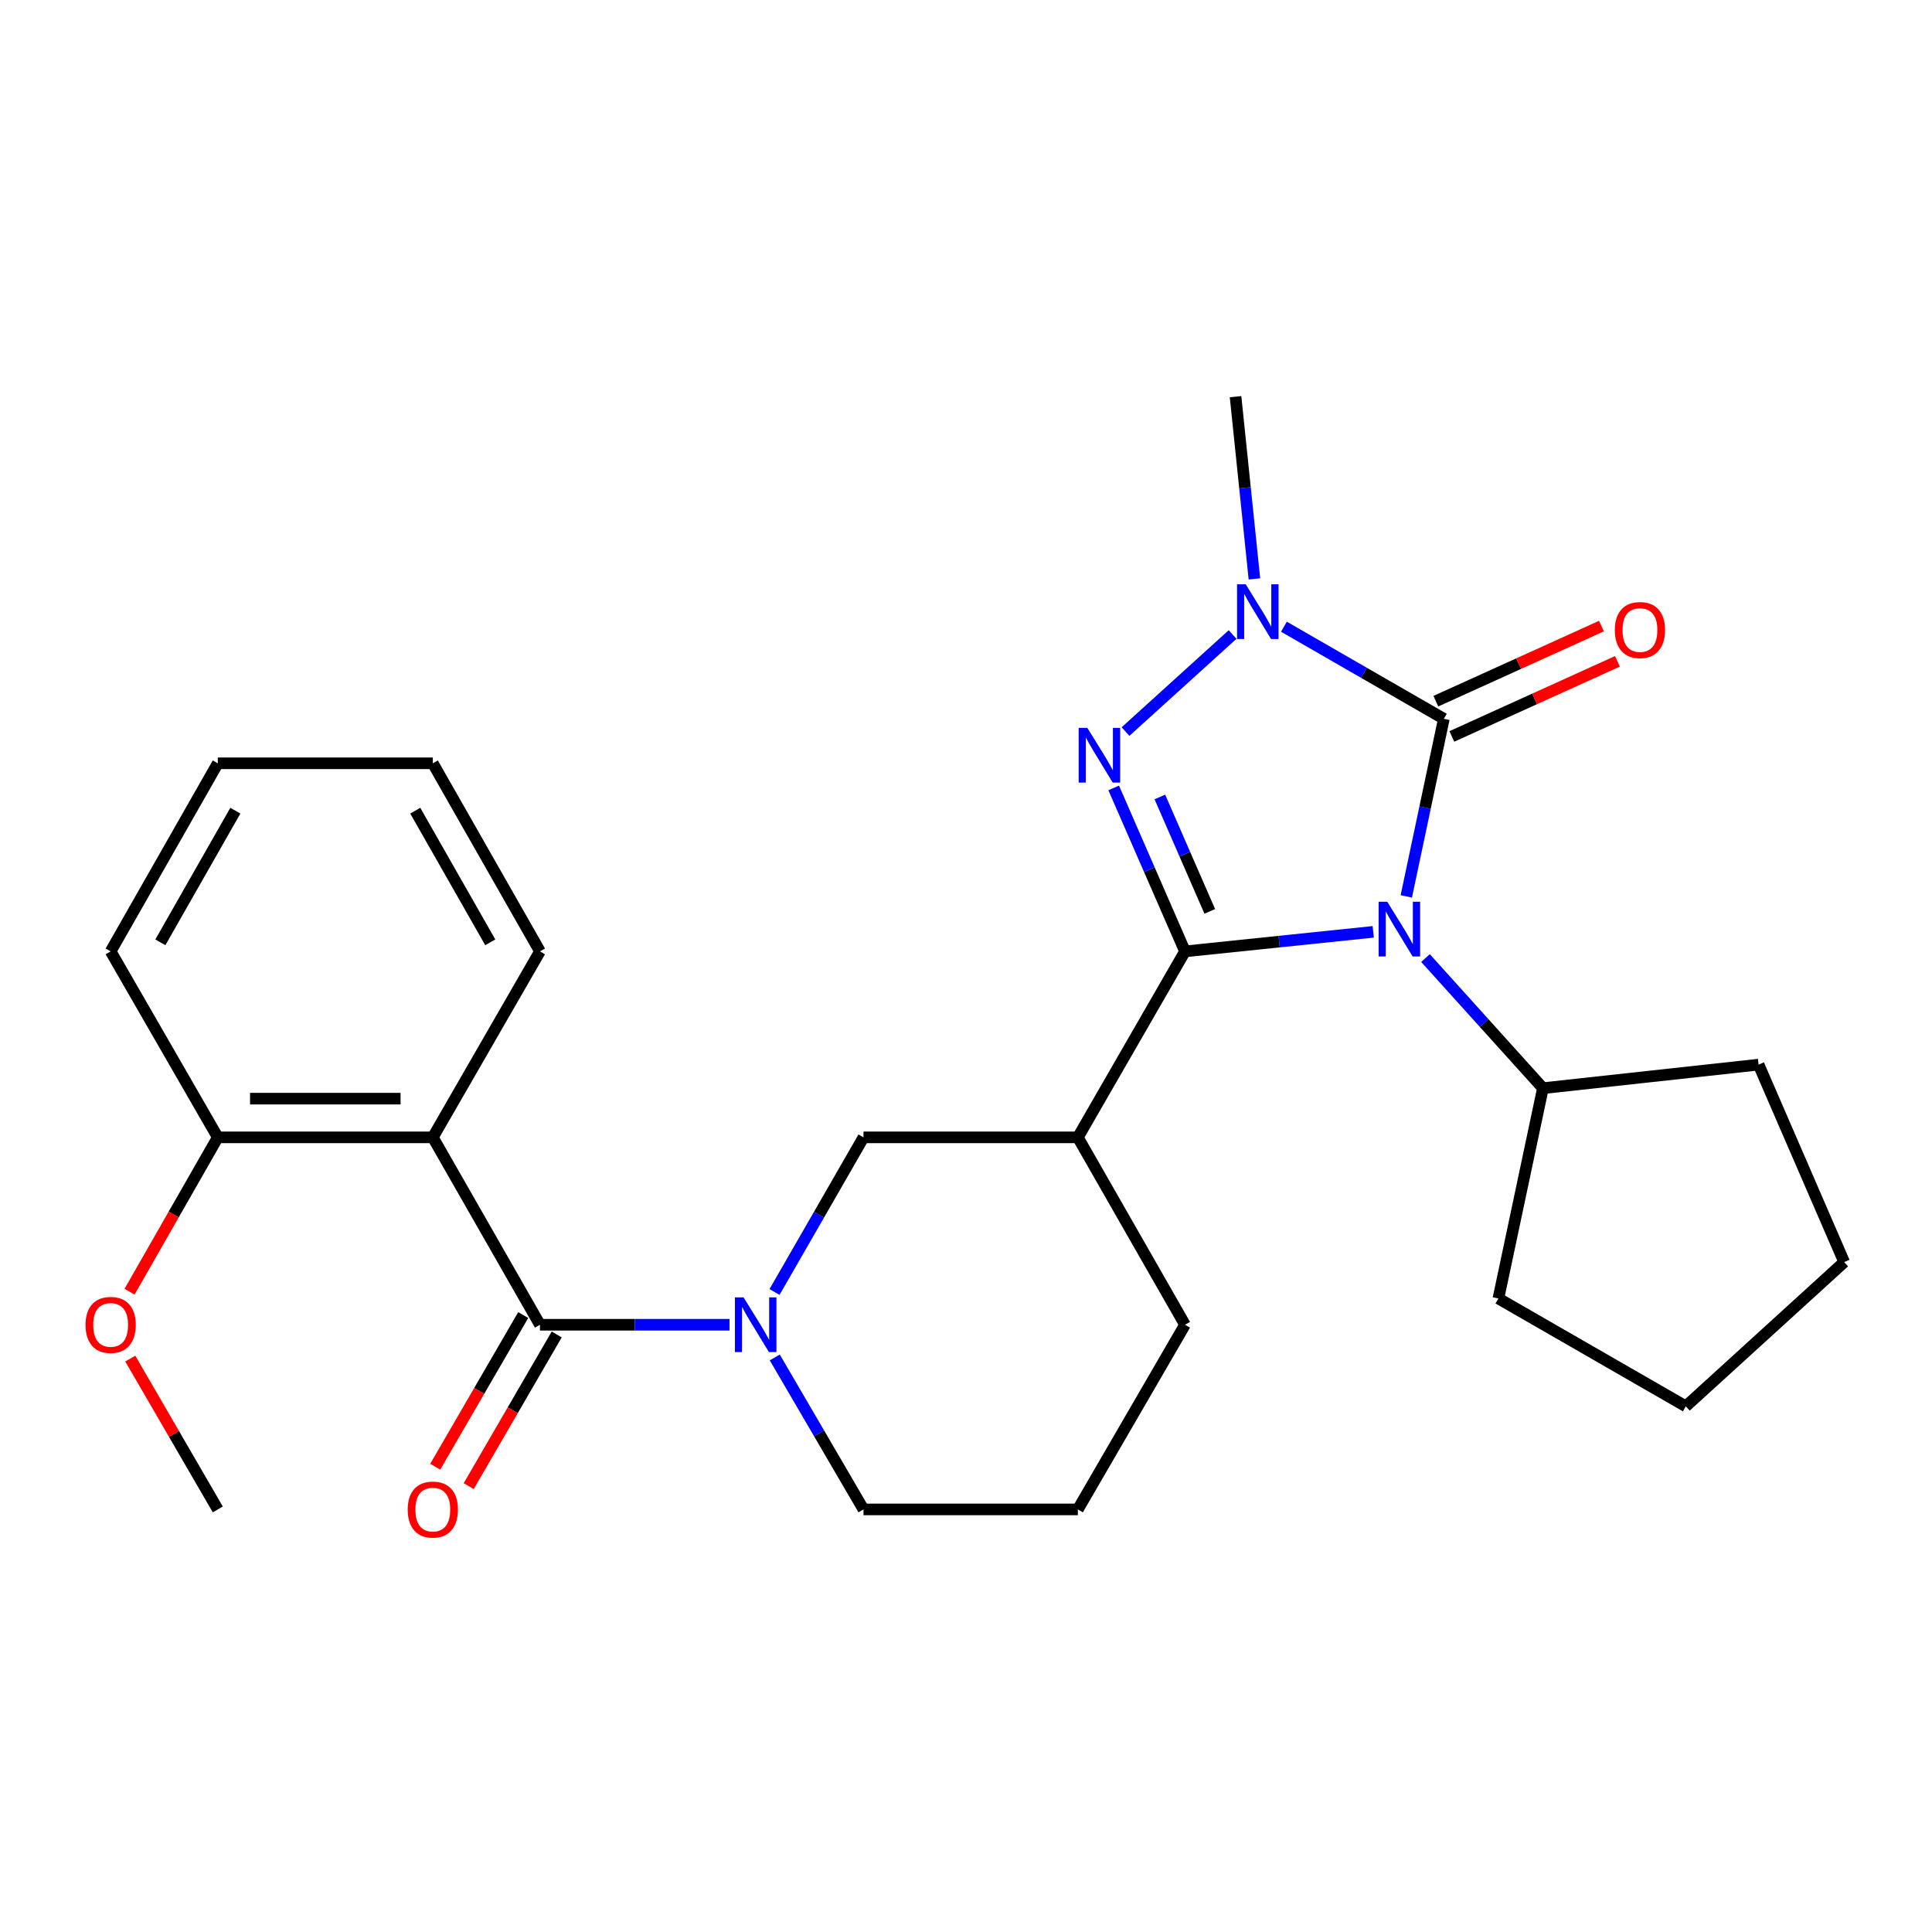 <?xml version='1.0' encoding='iso-8859-1'?>
<svg version='1.1' baseProfile='full'
              xmlns='http://www.w3.org/2000/svg'
                      xmlns:rdkit='http://www.rdkit.org/xml'
                      xmlns:xlink='http://www.w3.org/1999/xlink'
                  xml:space='preserve'
width='1000px' height='1000px' viewBox='0 0 1000 1000'>
<!-- END OF HEADER -->
<rect style='opacity:1.0;fill:#FFFFFF;stroke:none' width='1000' height='1000' x='0' y='0'> </rect>
<path class='bond-0' d='M 710.788,482.32 L 662.071,487.378' style='fill:none;fill-rule:evenodd;stroke:#0000FF;stroke-width:6px;stroke-linecap:butt;stroke-linejoin:miter;stroke-opacity:1' />
<path class='bond-0' d='M 662.071,487.378 L 613.354,492.435' style='fill:none;fill-rule:evenodd;stroke:#000000;stroke-width:6px;stroke-linecap:butt;stroke-linejoin:miter;stroke-opacity:1' />
<path class='bond-2' d='M 727.899,463.974 L 737.616,418.015' style='fill:none;fill-rule:evenodd;stroke:#0000FF;stroke-width:6px;stroke-linecap:butt;stroke-linejoin:miter;stroke-opacity:1' />
<path class='bond-2' d='M 737.616,418.015 L 747.333,372.056' style='fill:none;fill-rule:evenodd;stroke:#000000;stroke-width:6px;stroke-linecap:butt;stroke-linejoin:miter;stroke-opacity:1' />
<path class='bond-9' d='M 737.829,495.888 L 768.224,529.565' style='fill:none;fill-rule:evenodd;stroke:#0000FF;stroke-width:6px;stroke-linecap:butt;stroke-linejoin:miter;stroke-opacity:1' />
<path class='bond-9' d='M 768.224,529.565 L 798.619,563.242' style='fill:none;fill-rule:evenodd;stroke:#000000;stroke-width:6px;stroke-linecap:butt;stroke-linejoin:miter;stroke-opacity:1' />
<path class='bond-1' d='M 613.354,492.435 L 594.899,450.132' style='fill:none;fill-rule:evenodd;stroke:#000000;stroke-width:6px;stroke-linecap:butt;stroke-linejoin:miter;stroke-opacity:1' />
<path class='bond-1' d='M 594.899,450.132 L 576.444,407.828' style='fill:none;fill-rule:evenodd;stroke:#0000FF;stroke-width:6px;stroke-linecap:butt;stroke-linejoin:miter;stroke-opacity:1' />
<path class='bond-1' d='M 626.18,471.733 L 613.261,442.121' style='fill:none;fill-rule:evenodd;stroke:#000000;stroke-width:6px;stroke-linecap:butt;stroke-linejoin:miter;stroke-opacity:1' />
<path class='bond-1' d='M 613.261,442.121 L 600.342,412.509' style='fill:none;fill-rule:evenodd;stroke:#0000FF;stroke-width:6px;stroke-linecap:butt;stroke-linejoin:miter;stroke-opacity:1' />
<path class='bond-6' d='M 613.354,492.435 L 557.895,588.696' style='fill:none;fill-rule:evenodd;stroke:#000000;stroke-width:6px;stroke-linecap:butt;stroke-linejoin:miter;stroke-opacity:1' />
<path class='bond-27' d='M 582.564,378.658 L 637.989,328.425' style='fill:none;fill-rule:evenodd;stroke:#0000FF;stroke-width:6px;stroke-linecap:butt;stroke-linejoin:miter;stroke-opacity:1' />
<path class='bond-3' d='M 747.333,372.056 L 705.945,348.22' style='fill:none;fill-rule:evenodd;stroke:#000000;stroke-width:6px;stroke-linecap:butt;stroke-linejoin:miter;stroke-opacity:1' />
<path class='bond-3' d='M 705.945,348.22 L 664.557,324.383' style='fill:none;fill-rule:evenodd;stroke:#0000FF;stroke-width:6px;stroke-linecap:butt;stroke-linejoin:miter;stroke-opacity:1' />
<path class='bond-10' d='M 751.47,381.179 L 794.328,361.742' style='fill:none;fill-rule:evenodd;stroke:#000000;stroke-width:6px;stroke-linecap:butt;stroke-linejoin:miter;stroke-opacity:1' />
<path class='bond-10' d='M 794.328,361.742 L 837.187,342.306' style='fill:none;fill-rule:evenodd;stroke:#FF0000;stroke-width:6px;stroke-linecap:butt;stroke-linejoin:miter;stroke-opacity:1' />
<path class='bond-10' d='M 743.196,362.934 L 786.054,343.497' style='fill:none;fill-rule:evenodd;stroke:#000000;stroke-width:6px;stroke-linecap:butt;stroke-linejoin:miter;stroke-opacity:1' />
<path class='bond-10' d='M 786.054,343.497 L 828.912,324.061' style='fill:none;fill-rule:evenodd;stroke:#FF0000;stroke-width:6px;stroke-linecap:butt;stroke-linejoin:miter;stroke-opacity:1' />
<path class='bond-14' d='M 649.284,299.64 L 644.402,252.476' style='fill:none;fill-rule:evenodd;stroke:#0000FF;stroke-width:6px;stroke-linecap:butt;stroke-linejoin:miter;stroke-opacity:1' />
<path class='bond-14' d='M 644.402,252.476 L 639.52,205.312' style='fill:none;fill-rule:evenodd;stroke:#000000;stroke-width:6px;stroke-linecap:butt;stroke-linejoin:miter;stroke-opacity:1' />
<path class='bond-4' d='M 279.486,685.691 L 328.547,685.691' style='fill:none;fill-rule:evenodd;stroke:#000000;stroke-width:6px;stroke-linecap:butt;stroke-linejoin:miter;stroke-opacity:1' />
<path class='bond-4' d='M 328.547,685.691 L 377.608,685.691' style='fill:none;fill-rule:evenodd;stroke:#0000FF;stroke-width:6px;stroke-linecap:butt;stroke-linejoin:miter;stroke-opacity:1' />
<path class='bond-7' d='M 279.486,685.691 L 224.027,588.696' style='fill:none;fill-rule:evenodd;stroke:#000000;stroke-width:6px;stroke-linecap:butt;stroke-linejoin:miter;stroke-opacity:1' />
<path class='bond-12' d='M 270.822,680.664 L 248.048,719.913' style='fill:none;fill-rule:evenodd;stroke:#000000;stroke-width:6px;stroke-linecap:butt;stroke-linejoin:miter;stroke-opacity:1' />
<path class='bond-12' d='M 248.048,719.913 L 225.275,759.163' style='fill:none;fill-rule:evenodd;stroke:#FF0000;stroke-width:6px;stroke-linecap:butt;stroke-linejoin:miter;stroke-opacity:1' />
<path class='bond-12' d='M 288.15,690.718 L 265.376,729.967' style='fill:none;fill-rule:evenodd;stroke:#000000;stroke-width:6px;stroke-linecap:butt;stroke-linejoin:miter;stroke-opacity:1' />
<path class='bond-12' d='M 265.376,729.967 L 242.602,769.217' style='fill:none;fill-rule:evenodd;stroke:#FF0000;stroke-width:6px;stroke-linecap:butt;stroke-linejoin:miter;stroke-opacity:1' />
<path class='bond-5' d='M 400.895,668.733 L 423.919,628.714' style='fill:none;fill-rule:evenodd;stroke:#0000FF;stroke-width:6px;stroke-linecap:butt;stroke-linejoin:miter;stroke-opacity:1' />
<path class='bond-5' d='M 423.919,628.714 L 446.943,588.696' style='fill:none;fill-rule:evenodd;stroke:#000000;stroke-width:6px;stroke-linecap:butt;stroke-linejoin:miter;stroke-opacity:1' />
<path class='bond-29' d='M 401.021,702.618 L 423.982,741.945' style='fill:none;fill-rule:evenodd;stroke:#0000FF;stroke-width:6px;stroke-linecap:butt;stroke-linejoin:miter;stroke-opacity:1' />
<path class='bond-29' d='M 423.982,741.945 L 446.943,781.272' style='fill:none;fill-rule:evenodd;stroke:#000000;stroke-width:6px;stroke-linecap:butt;stroke-linejoin:miter;stroke-opacity:1' />
<path class='bond-8' d='M 557.895,588.696 L 446.943,588.696' style='fill:none;fill-rule:evenodd;stroke:#000000;stroke-width:6px;stroke-linecap:butt;stroke-linejoin:miter;stroke-opacity:1' />
<path class='bond-15' d='M 557.895,588.696 L 613.354,685.691' style='fill:none;fill-rule:evenodd;stroke:#000000;stroke-width:6px;stroke-linecap:butt;stroke-linejoin:miter;stroke-opacity:1' />
<path class='bond-11' d='M 224.027,588.696 L 112.73,588.696' style='fill:none;fill-rule:evenodd;stroke:#000000;stroke-width:6px;stroke-linecap:butt;stroke-linejoin:miter;stroke-opacity:1' />
<path class='bond-11' d='M 207.332,568.662 L 129.424,568.662' style='fill:none;fill-rule:evenodd;stroke:#000000;stroke-width:6px;stroke-linecap:butt;stroke-linejoin:miter;stroke-opacity:1' />
<path class='bond-16' d='M 224.027,588.696 L 279.486,492.435' style='fill:none;fill-rule:evenodd;stroke:#000000;stroke-width:6px;stroke-linecap:butt;stroke-linejoin:miter;stroke-opacity:1' />
<path class='bond-20' d='M 798.619,563.242 L 775.569,672.09' style='fill:none;fill-rule:evenodd;stroke:#000000;stroke-width:6px;stroke-linecap:butt;stroke-linejoin:miter;stroke-opacity:1' />
<path class='bond-21' d='M 798.619,563.242 L 910.249,551.044' style='fill:none;fill-rule:evenodd;stroke:#000000;stroke-width:6px;stroke-linecap:butt;stroke-linejoin:miter;stroke-opacity:1' />
<path class='bond-17' d='M 112.73,588.696 L 89.893,628.637' style='fill:none;fill-rule:evenodd;stroke:#000000;stroke-width:6px;stroke-linecap:butt;stroke-linejoin:miter;stroke-opacity:1' />
<path class='bond-17' d='M 89.893,628.637 L 67.056,668.578' style='fill:none;fill-rule:evenodd;stroke:#FF0000;stroke-width:6px;stroke-linecap:butt;stroke-linejoin:miter;stroke-opacity:1' />
<path class='bond-19' d='M 112.73,588.696 L 57.271,492.435' style='fill:none;fill-rule:evenodd;stroke:#000000;stroke-width:6px;stroke-linecap:butt;stroke-linejoin:miter;stroke-opacity:1' />
<path class='bond-13' d='M 446.943,781.272 L 557.895,781.272' style='fill:none;fill-rule:evenodd;stroke:#000000;stroke-width:6px;stroke-linecap:butt;stroke-linejoin:miter;stroke-opacity:1' />
<path class='bond-18' d='M 613.354,685.691 L 557.895,781.272' style='fill:none;fill-rule:evenodd;stroke:#000000;stroke-width:6px;stroke-linecap:butt;stroke-linejoin:miter;stroke-opacity:1' />
<path class='bond-23' d='M 279.486,492.435 L 224.027,395.084' style='fill:none;fill-rule:evenodd;stroke:#000000;stroke-width:6px;stroke-linecap:butt;stroke-linejoin:miter;stroke-opacity:1' />
<path class='bond-23' d='M 253.76,487.749 L 214.939,419.603' style='fill:none;fill-rule:evenodd;stroke:#000000;stroke-width:6px;stroke-linecap:butt;stroke-linejoin:miter;stroke-opacity:1' />
<path class='bond-22' d='M 67.438,703.213 L 90.084,742.243' style='fill:none;fill-rule:evenodd;stroke:#FF0000;stroke-width:6px;stroke-linecap:butt;stroke-linejoin:miter;stroke-opacity:1' />
<path class='bond-22' d='M 90.084,742.243 L 112.73,781.272' style='fill:none;fill-rule:evenodd;stroke:#000000;stroke-width:6px;stroke-linecap:butt;stroke-linejoin:miter;stroke-opacity:1' />
<path class='bond-30' d='M 57.271,492.435 L 112.73,395.084' style='fill:none;fill-rule:evenodd;stroke:#000000;stroke-width:6px;stroke-linecap:butt;stroke-linejoin:miter;stroke-opacity:1' />
<path class='bond-30' d='M 82.997,487.749 L 121.818,419.603' style='fill:none;fill-rule:evenodd;stroke:#000000;stroke-width:6px;stroke-linecap:butt;stroke-linejoin:miter;stroke-opacity:1' />
<path class='bond-25' d='M 775.569,672.09 L 872.575,727.917' style='fill:none;fill-rule:evenodd;stroke:#000000;stroke-width:6px;stroke-linecap:butt;stroke-linejoin:miter;stroke-opacity:1' />
<path class='bond-26' d='M 910.249,551.044 L 954.545,653.248' style='fill:none;fill-rule:evenodd;stroke:#000000;stroke-width:6px;stroke-linecap:butt;stroke-linejoin:miter;stroke-opacity:1' />
<path class='bond-24' d='M 224.027,395.084 L 112.73,395.084' style='fill:none;fill-rule:evenodd;stroke:#000000;stroke-width:6px;stroke-linecap:butt;stroke-linejoin:miter;stroke-opacity:1' />
<path class='bond-28' d='M 872.575,727.917 L 954.545,653.248' style='fill:none;fill-rule:evenodd;stroke:#000000;stroke-width:6px;stroke-linecap:butt;stroke-linejoin:miter;stroke-opacity:1' />
<path  class='atom-0' d='M 718.057 466.756
L 727.337 481.756
Q 728.257 483.236, 729.737 485.916
Q 731.217 488.596, 731.297 488.756
L 731.297 466.756
L 735.057 466.756
L 735.057 495.076
L 731.177 495.076
L 721.217 478.676
Q 720.057 476.756, 718.817 474.556
Q 717.617 472.356, 717.257 471.676
L 717.257 495.076
L 713.577 495.076
L 713.577 466.756
L 718.057 466.756
' fill='#0000FF'/>
<path  class='atom-2' d='M 562.798 376.739
L 572.078 391.739
Q 572.998 393.219, 574.478 395.899
Q 575.958 398.579, 576.038 398.739
L 576.038 376.739
L 579.798 376.739
L 579.798 405.059
L 575.918 405.059
L 565.958 388.659
Q 564.798 386.739, 563.558 384.539
Q 562.358 382.339, 561.998 381.659
L 561.998 405.059
L 558.318 405.059
L 558.318 376.739
L 562.798 376.739
' fill='#0000FF'/>
<path  class='atom-4' d='M 644.779 302.437
L 654.059 317.437
Q 654.979 318.917, 656.459 321.597
Q 657.939 324.277, 658.019 324.437
L 658.019 302.437
L 661.779 302.437
L 661.779 330.757
L 657.899 330.757
L 647.939 314.357
Q 646.779 312.437, 645.539 310.237
Q 644.339 308.037, 643.979 307.357
L 643.979 330.757
L 640.299 330.757
L 640.299 302.437
L 644.779 302.437
' fill='#0000FF'/>
<path  class='atom-6' d='M 384.879 671.531
L 394.159 686.531
Q 395.079 688.011, 396.559 690.691
Q 398.039 693.371, 398.119 693.531
L 398.119 671.531
L 401.879 671.531
L 401.879 699.851
L 397.999 699.851
L 388.039 683.451
Q 386.879 681.531, 385.639 679.331
Q 384.439 677.131, 384.079 676.451
L 384.079 699.851
L 380.399 699.851
L 380.399 671.531
L 384.879 671.531
' fill='#0000FF'/>
<path  class='atom-11' d='M 835.836 326.104
Q 835.836 319.304, 839.196 315.504
Q 842.556 311.704, 848.836 311.704
Q 855.116 311.704, 858.476 315.504
Q 861.836 319.304, 861.836 326.104
Q 861.836 332.984, 858.436 336.904
Q 855.036 340.784, 848.836 340.784
Q 842.596 340.784, 839.196 336.904
Q 835.836 333.024, 835.836 326.104
M 848.836 337.584
Q 853.156 337.584, 855.476 334.704
Q 857.836 331.784, 857.836 326.104
Q 857.836 320.544, 855.476 317.744
Q 853.156 314.904, 848.836 314.904
Q 844.516 314.904, 842.156 317.704
Q 839.836 320.504, 839.836 326.104
Q 839.836 331.824, 842.156 334.704
Q 844.516 337.584, 848.836 337.584
' fill='#FF0000'/>
<path  class='atom-13' d='M 211.027 781.352
Q 211.027 774.552, 214.387 770.752
Q 217.747 766.952, 224.027 766.952
Q 230.307 766.952, 233.667 770.752
Q 237.027 774.552, 237.027 781.352
Q 237.027 788.232, 233.627 792.152
Q 230.227 796.032, 224.027 796.032
Q 217.787 796.032, 214.387 792.152
Q 211.027 788.272, 211.027 781.352
M 224.027 792.832
Q 228.347 792.832, 230.667 789.952
Q 233.027 787.032, 233.027 781.352
Q 233.027 775.792, 230.667 772.992
Q 228.347 770.152, 224.027 770.152
Q 219.707 770.152, 217.347 772.952
Q 215.027 775.752, 215.027 781.352
Q 215.027 787.072, 217.347 789.952
Q 219.707 792.832, 224.027 792.832
' fill='#FF0000'/>
<path  class='atom-18' d='M 44.271 685.771
Q 44.271 678.971, 47.631 675.171
Q 50.991 671.371, 57.271 671.371
Q 63.551 671.371, 66.911 675.171
Q 70.271 678.971, 70.271 685.771
Q 70.271 692.651, 66.871 696.571
Q 63.471 700.451, 57.271 700.451
Q 51.031 700.451, 47.631 696.571
Q 44.271 692.691, 44.271 685.771
M 57.271 697.251
Q 61.591 697.251, 63.911 694.371
Q 66.271 691.451, 66.271 685.771
Q 66.271 680.211, 63.911 677.411
Q 61.591 674.571, 57.271 674.571
Q 52.951 674.571, 50.591 677.371
Q 48.271 680.171, 48.271 685.771
Q 48.271 691.491, 50.591 694.371
Q 52.951 697.251, 57.271 697.251
' fill='#FF0000'/>
</svg>
